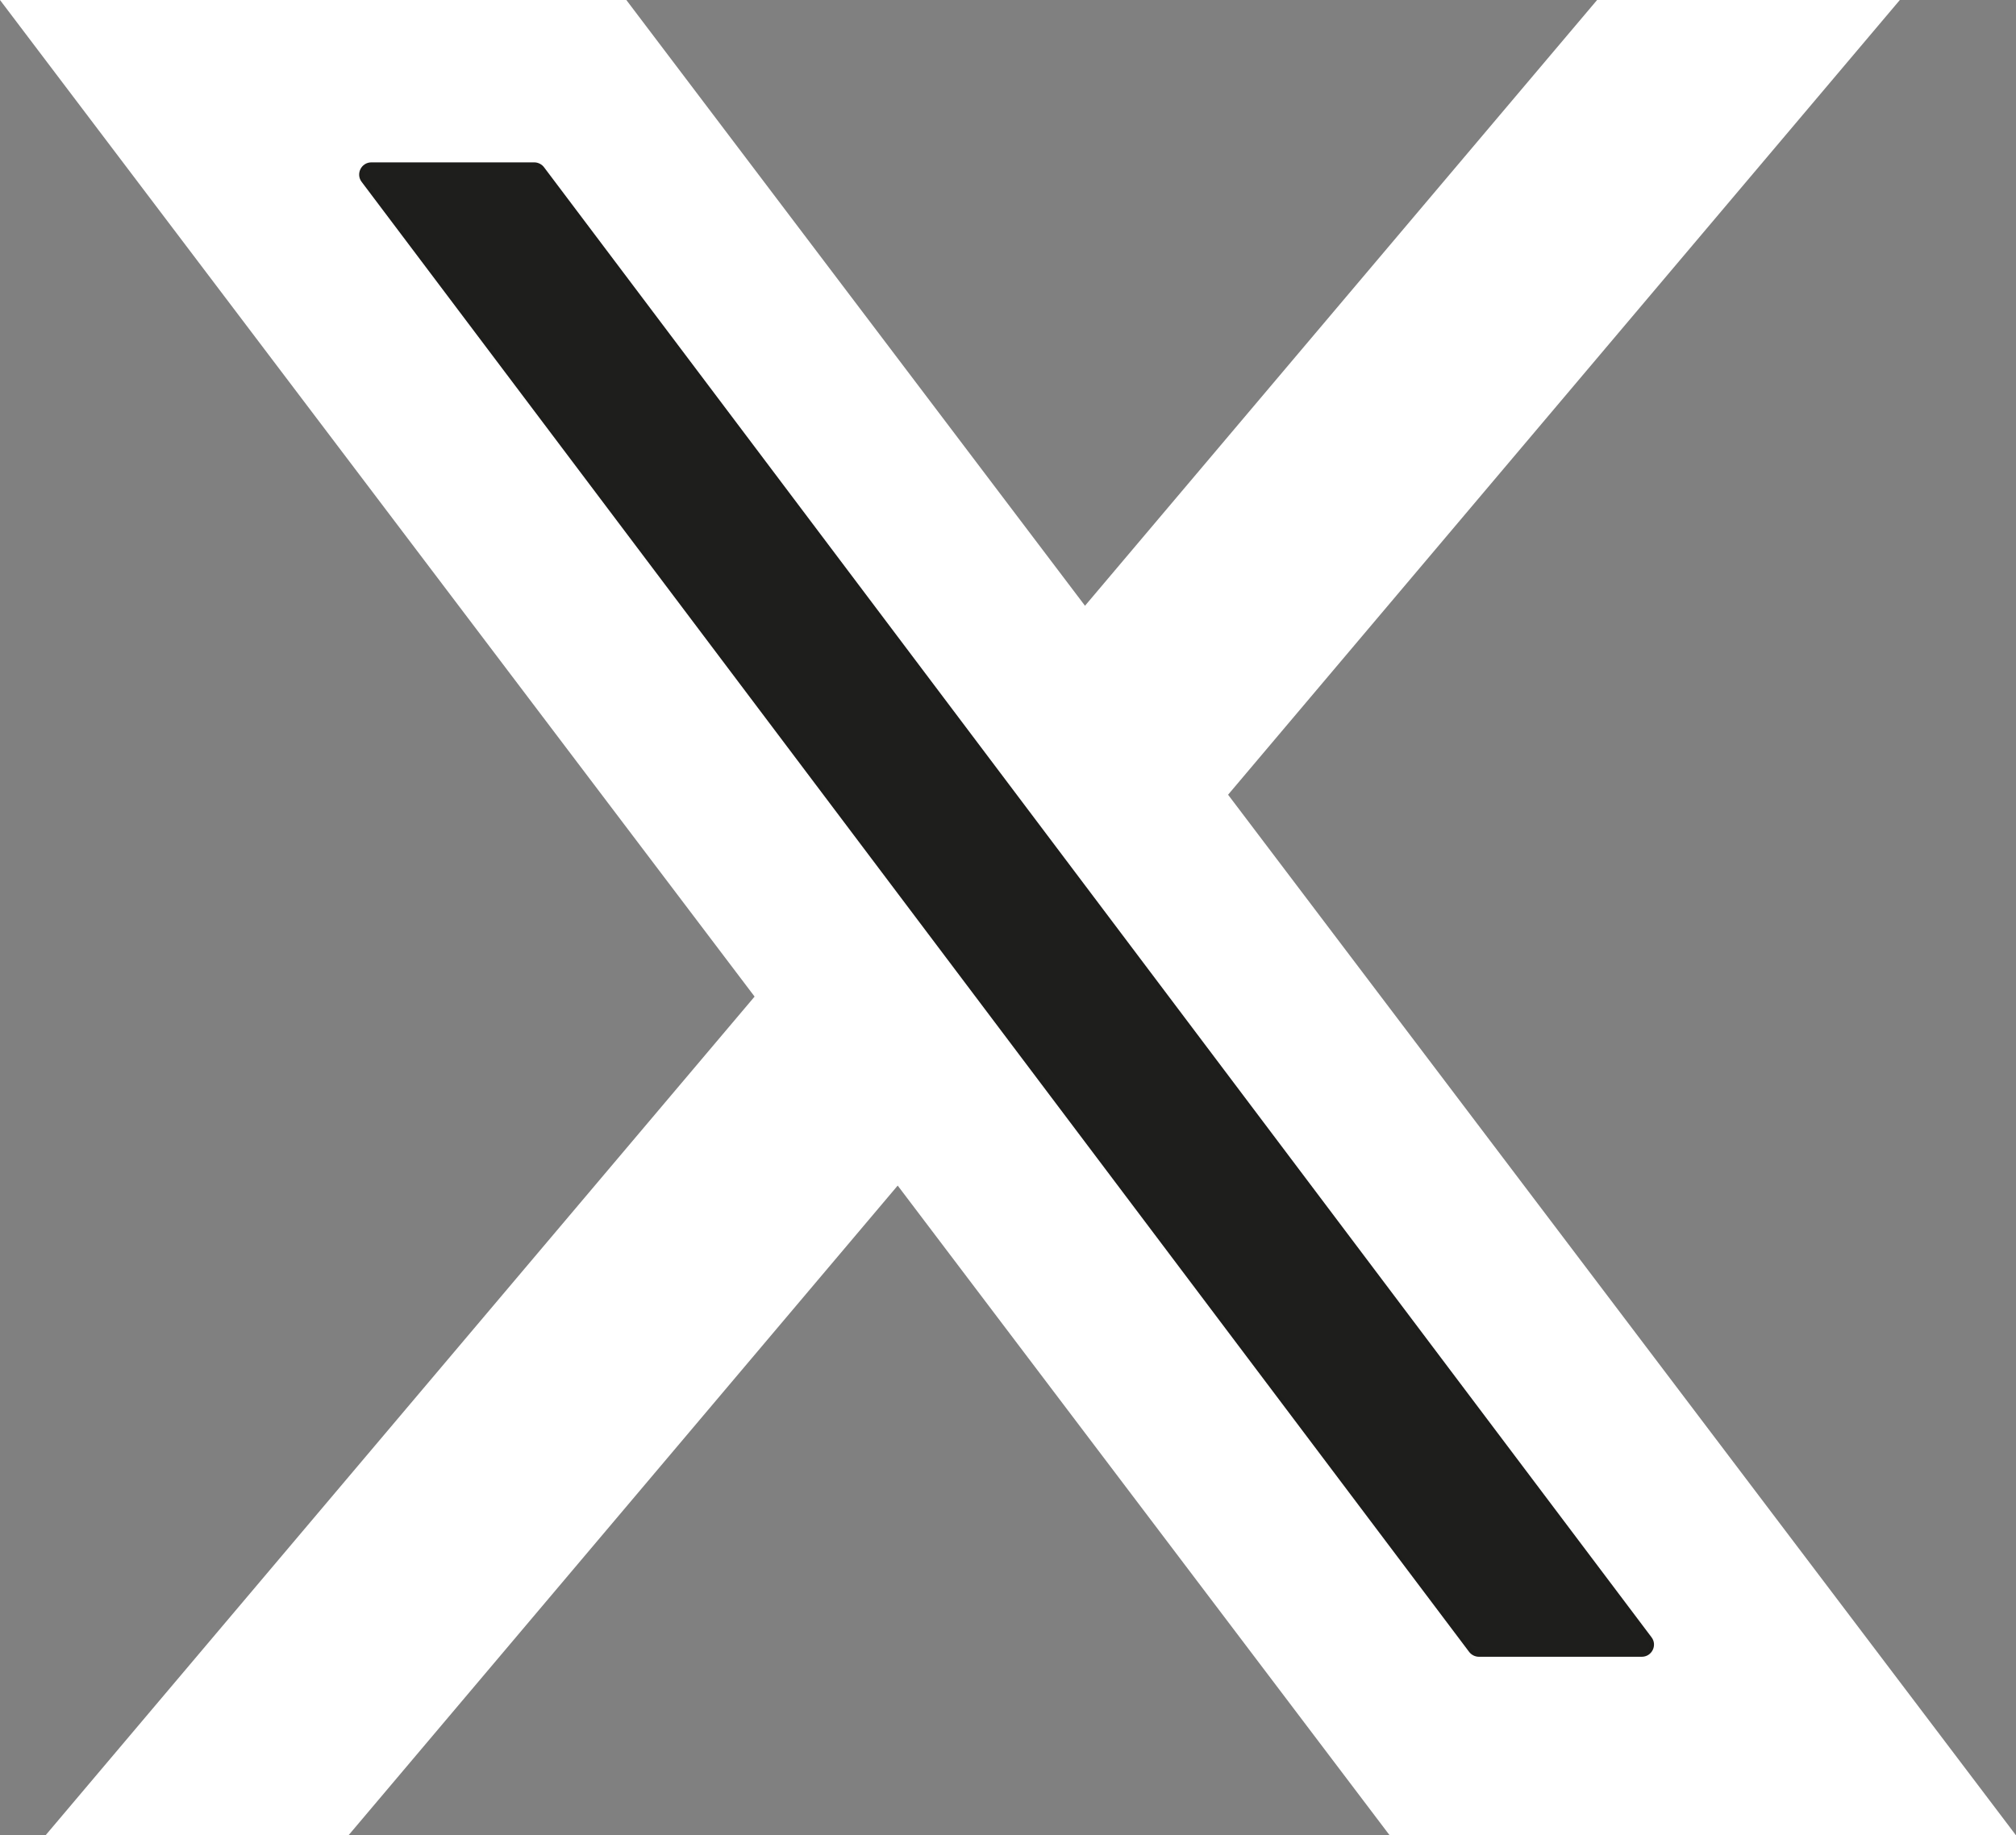 <?xml version="1.0" encoding="UTF-8"?><svg id="Layer_2" xmlns="http://www.w3.org/2000/svg" viewBox="0 0 99.62 90.71"><rect x="0" y="0" width="99.62" height="90.71" fill="#808080" stroke="none"/><defs><style>.cls-1{fill:#1e1e1c;stroke:#1d1d1b;stroke-miterlimit:10;stroke-width:.21px;}.cls-2{fill:#fff;stroke-width:0px;}</style></defs><g id="Twitter_X"><polygon class="cls-2" points="93.88 0 78.92 0 2.25 90.71 17.22 90.71 93.88 0"/><polygon class="cls-2" points="30.95 0 0 0 68.67 90.71 99.62 90.71 30.95 0"/><path class="cls-1" d="m26.4,8.13h-8.05c-.41,0-.64.47-.4.79l54.73,72.66c.09.12.24.2.4.2h8.05c.41,0,.64-.47.4-.79L26.8,8.33c-.09-.12-.24-.2-.4-.2Z"/></g></svg>